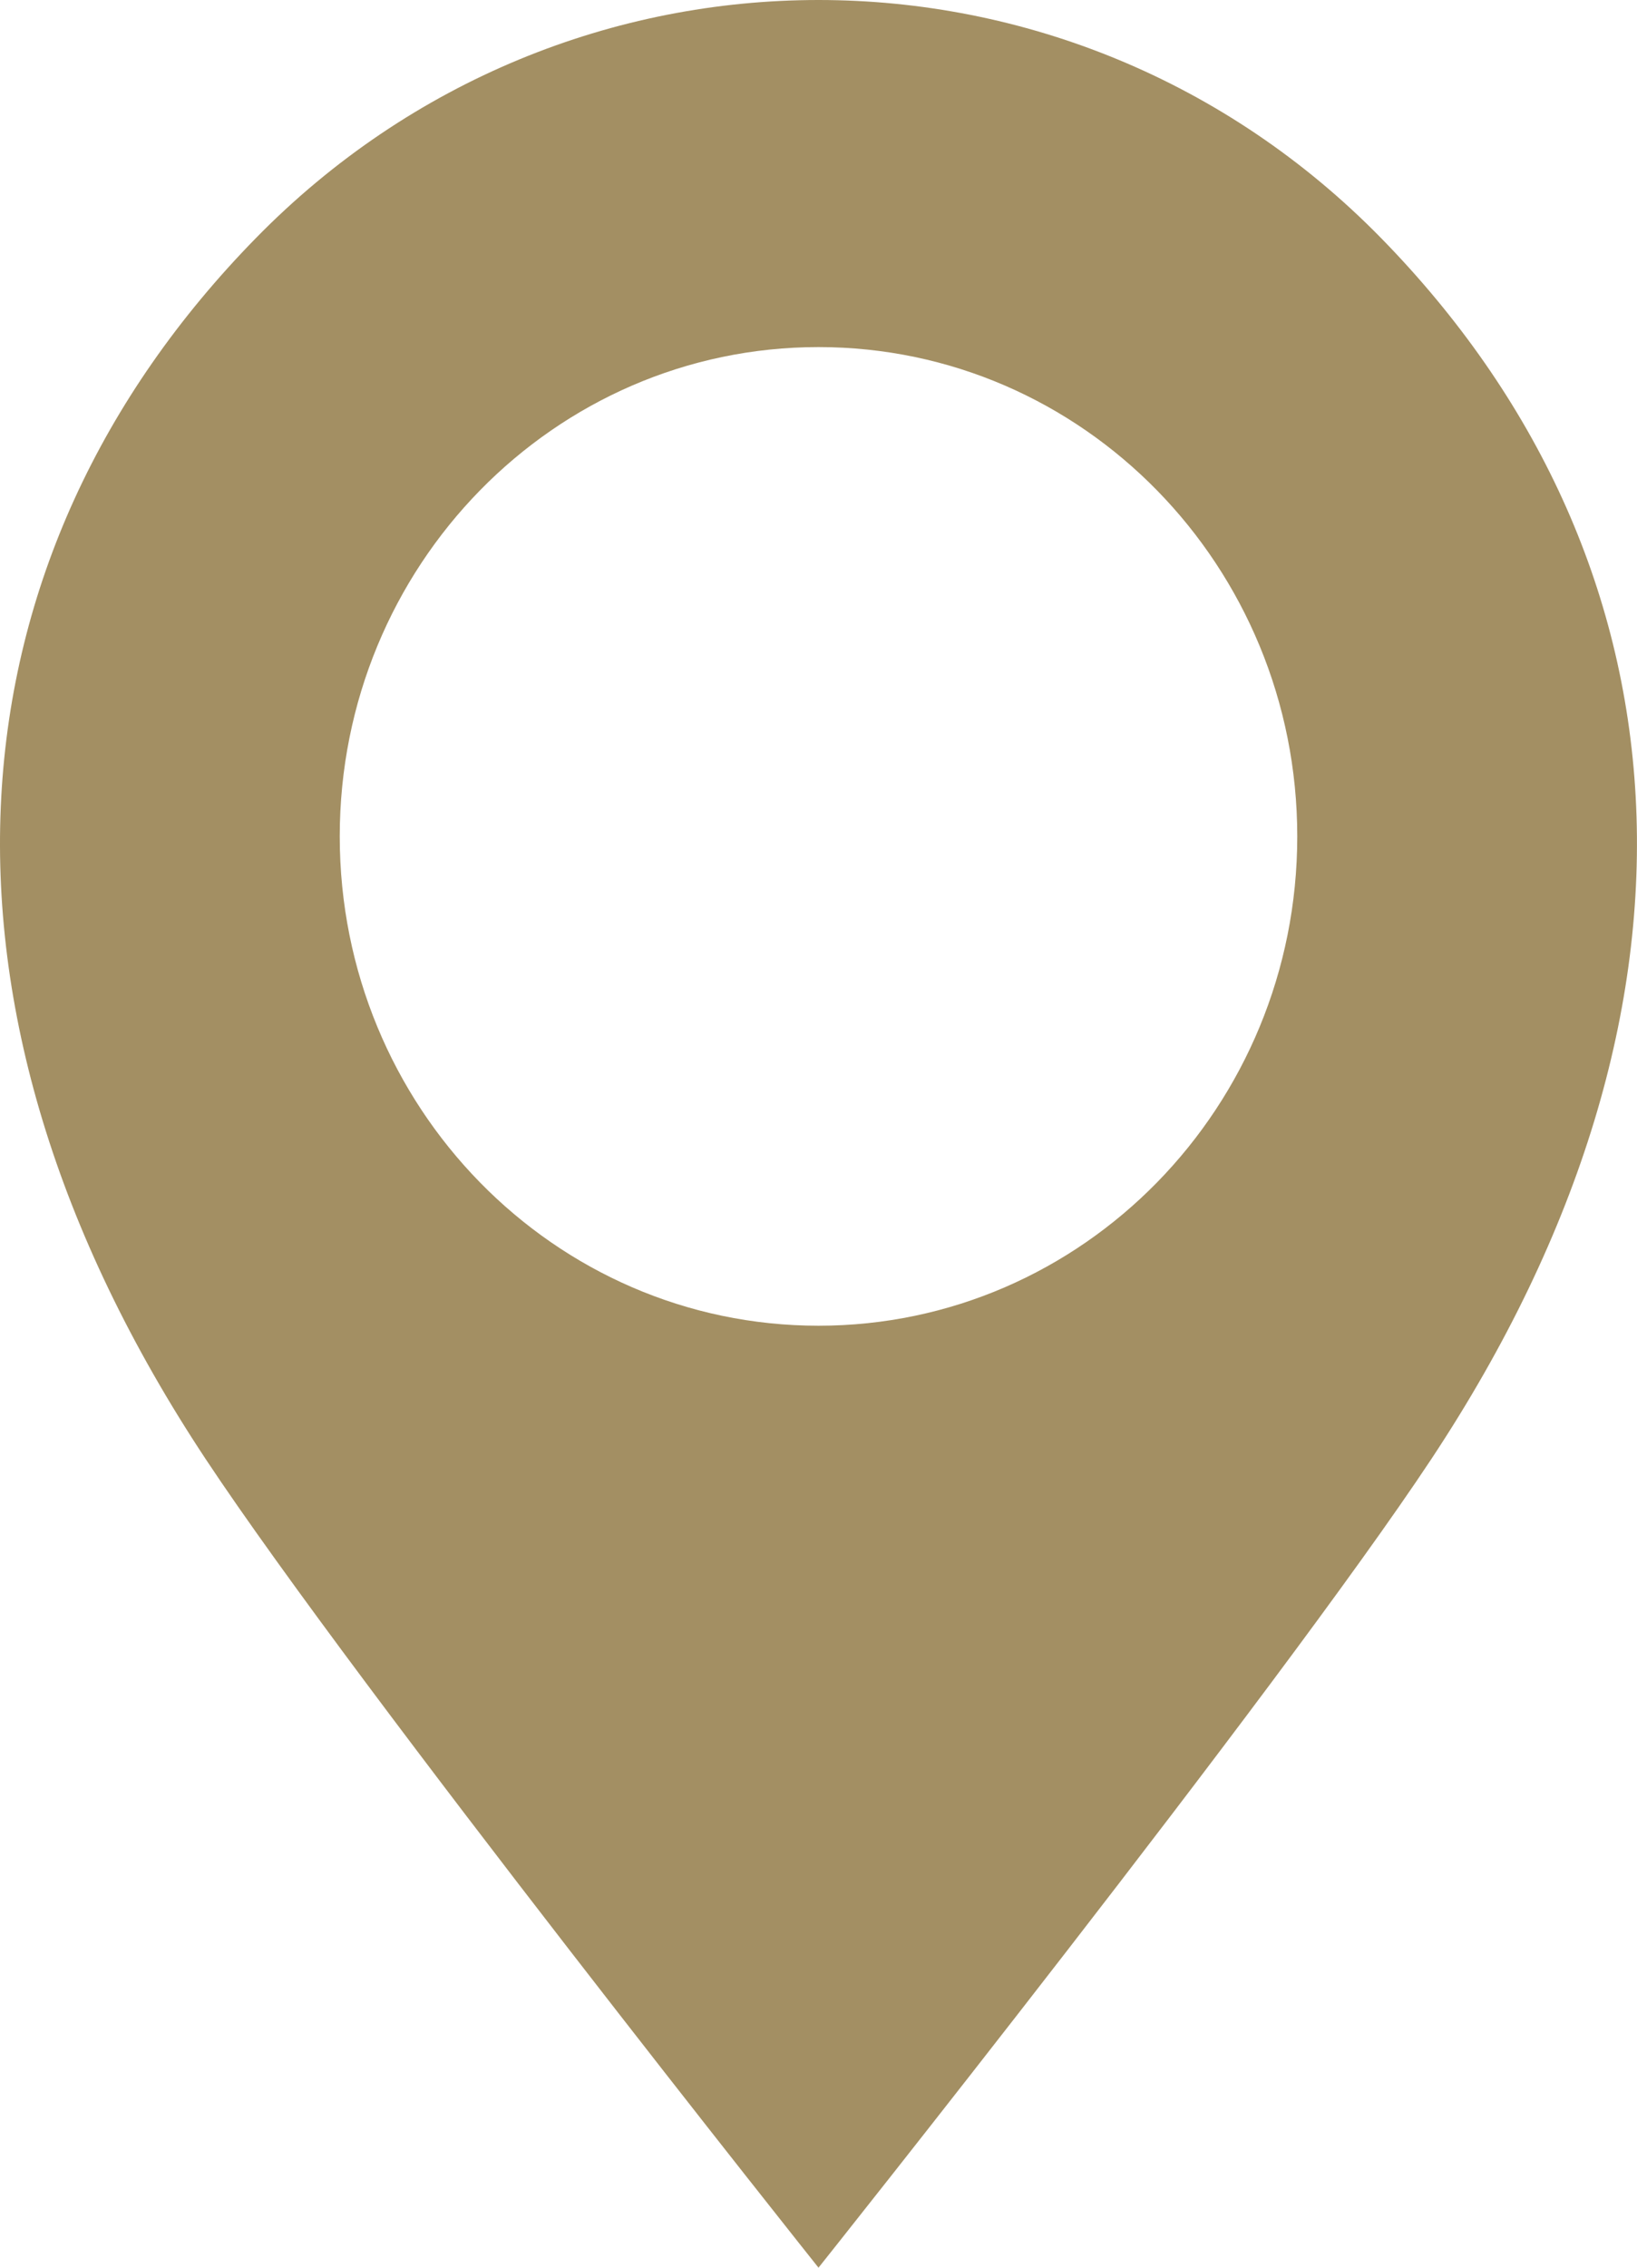 <svg fill="none" height="18" viewBox="0 0 13 18" width="13" xmlns="http://www.w3.org/2000/svg" xmlns:xlink="http://www.w3.org/1999/xlink"><clipPath id="a"><path d="m0 0h13v18h-13z"/></clipPath><g clip-path="url(#a)"><path d="m10.968 1.89c-1.234-1.26-2.851-1.89-4.468-1.89-1.617 0-3.234.63-4.468 1.89-2.468 2.52-2.791 6.079-.399 9.691 1.215 1.834 4.867 6.419 4.867 6.419s3.653-4.585 4.867-6.419c2.392-3.612 2.068-7.17-.399-9.691zm-4.468 8.633c-2.1 0-3.802-1.739-3.802-3.884 0-2.145 1.702-3.884 3.802-3.884s3.802 1.739 3.802 3.884c0 2.145-1.702 3.884-3.802 3.884z" fill="#a38f63"/></g></svg>
